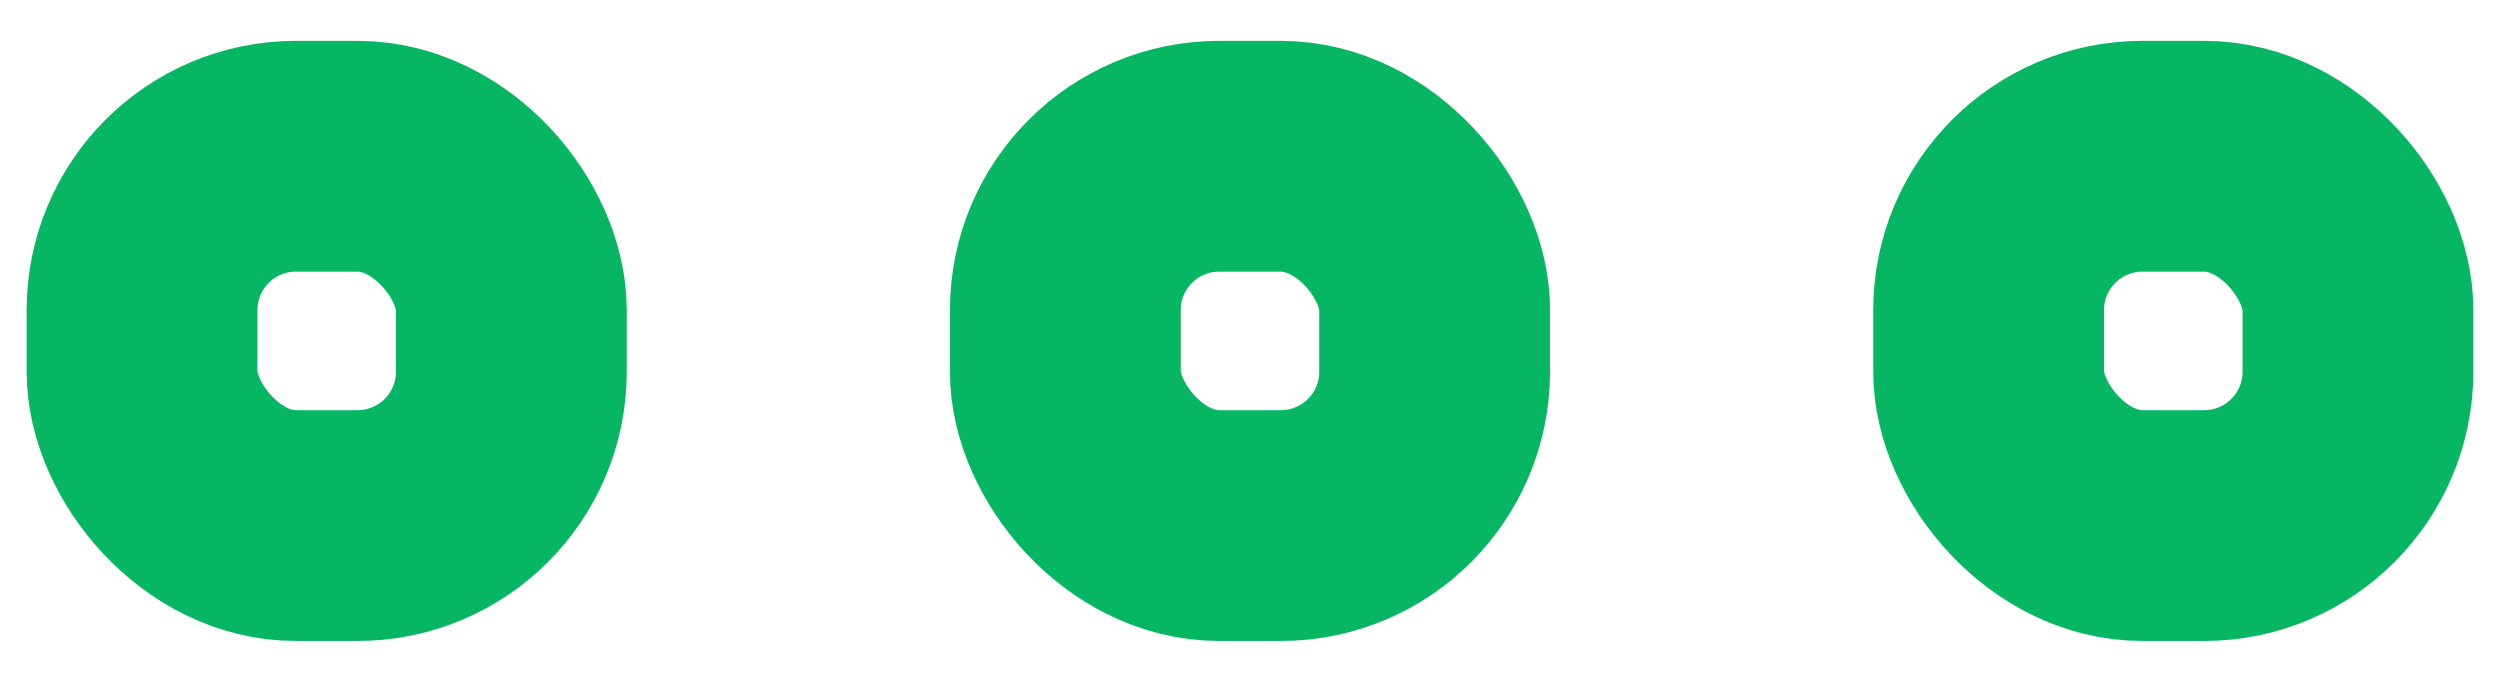 <svg width="22" height="6" viewBox="0 0 22 6" fill="none" xmlns="http://www.w3.org/2000/svg">
<rect x="17.5" y="1.375" width="3.25" height="3.25" rx="1.354" stroke="#07B662" stroke-width="2.031"/>
<rect x="9.375" y="1.375" width="3.25" height="3.25" rx="1.354" stroke="#07B662" stroke-width="2.031"/>
<rect x="1.25" y="1.375" width="3.25" height="3.25" rx="1.354" stroke="#07B662" stroke-width="2.031"/>
</svg>

